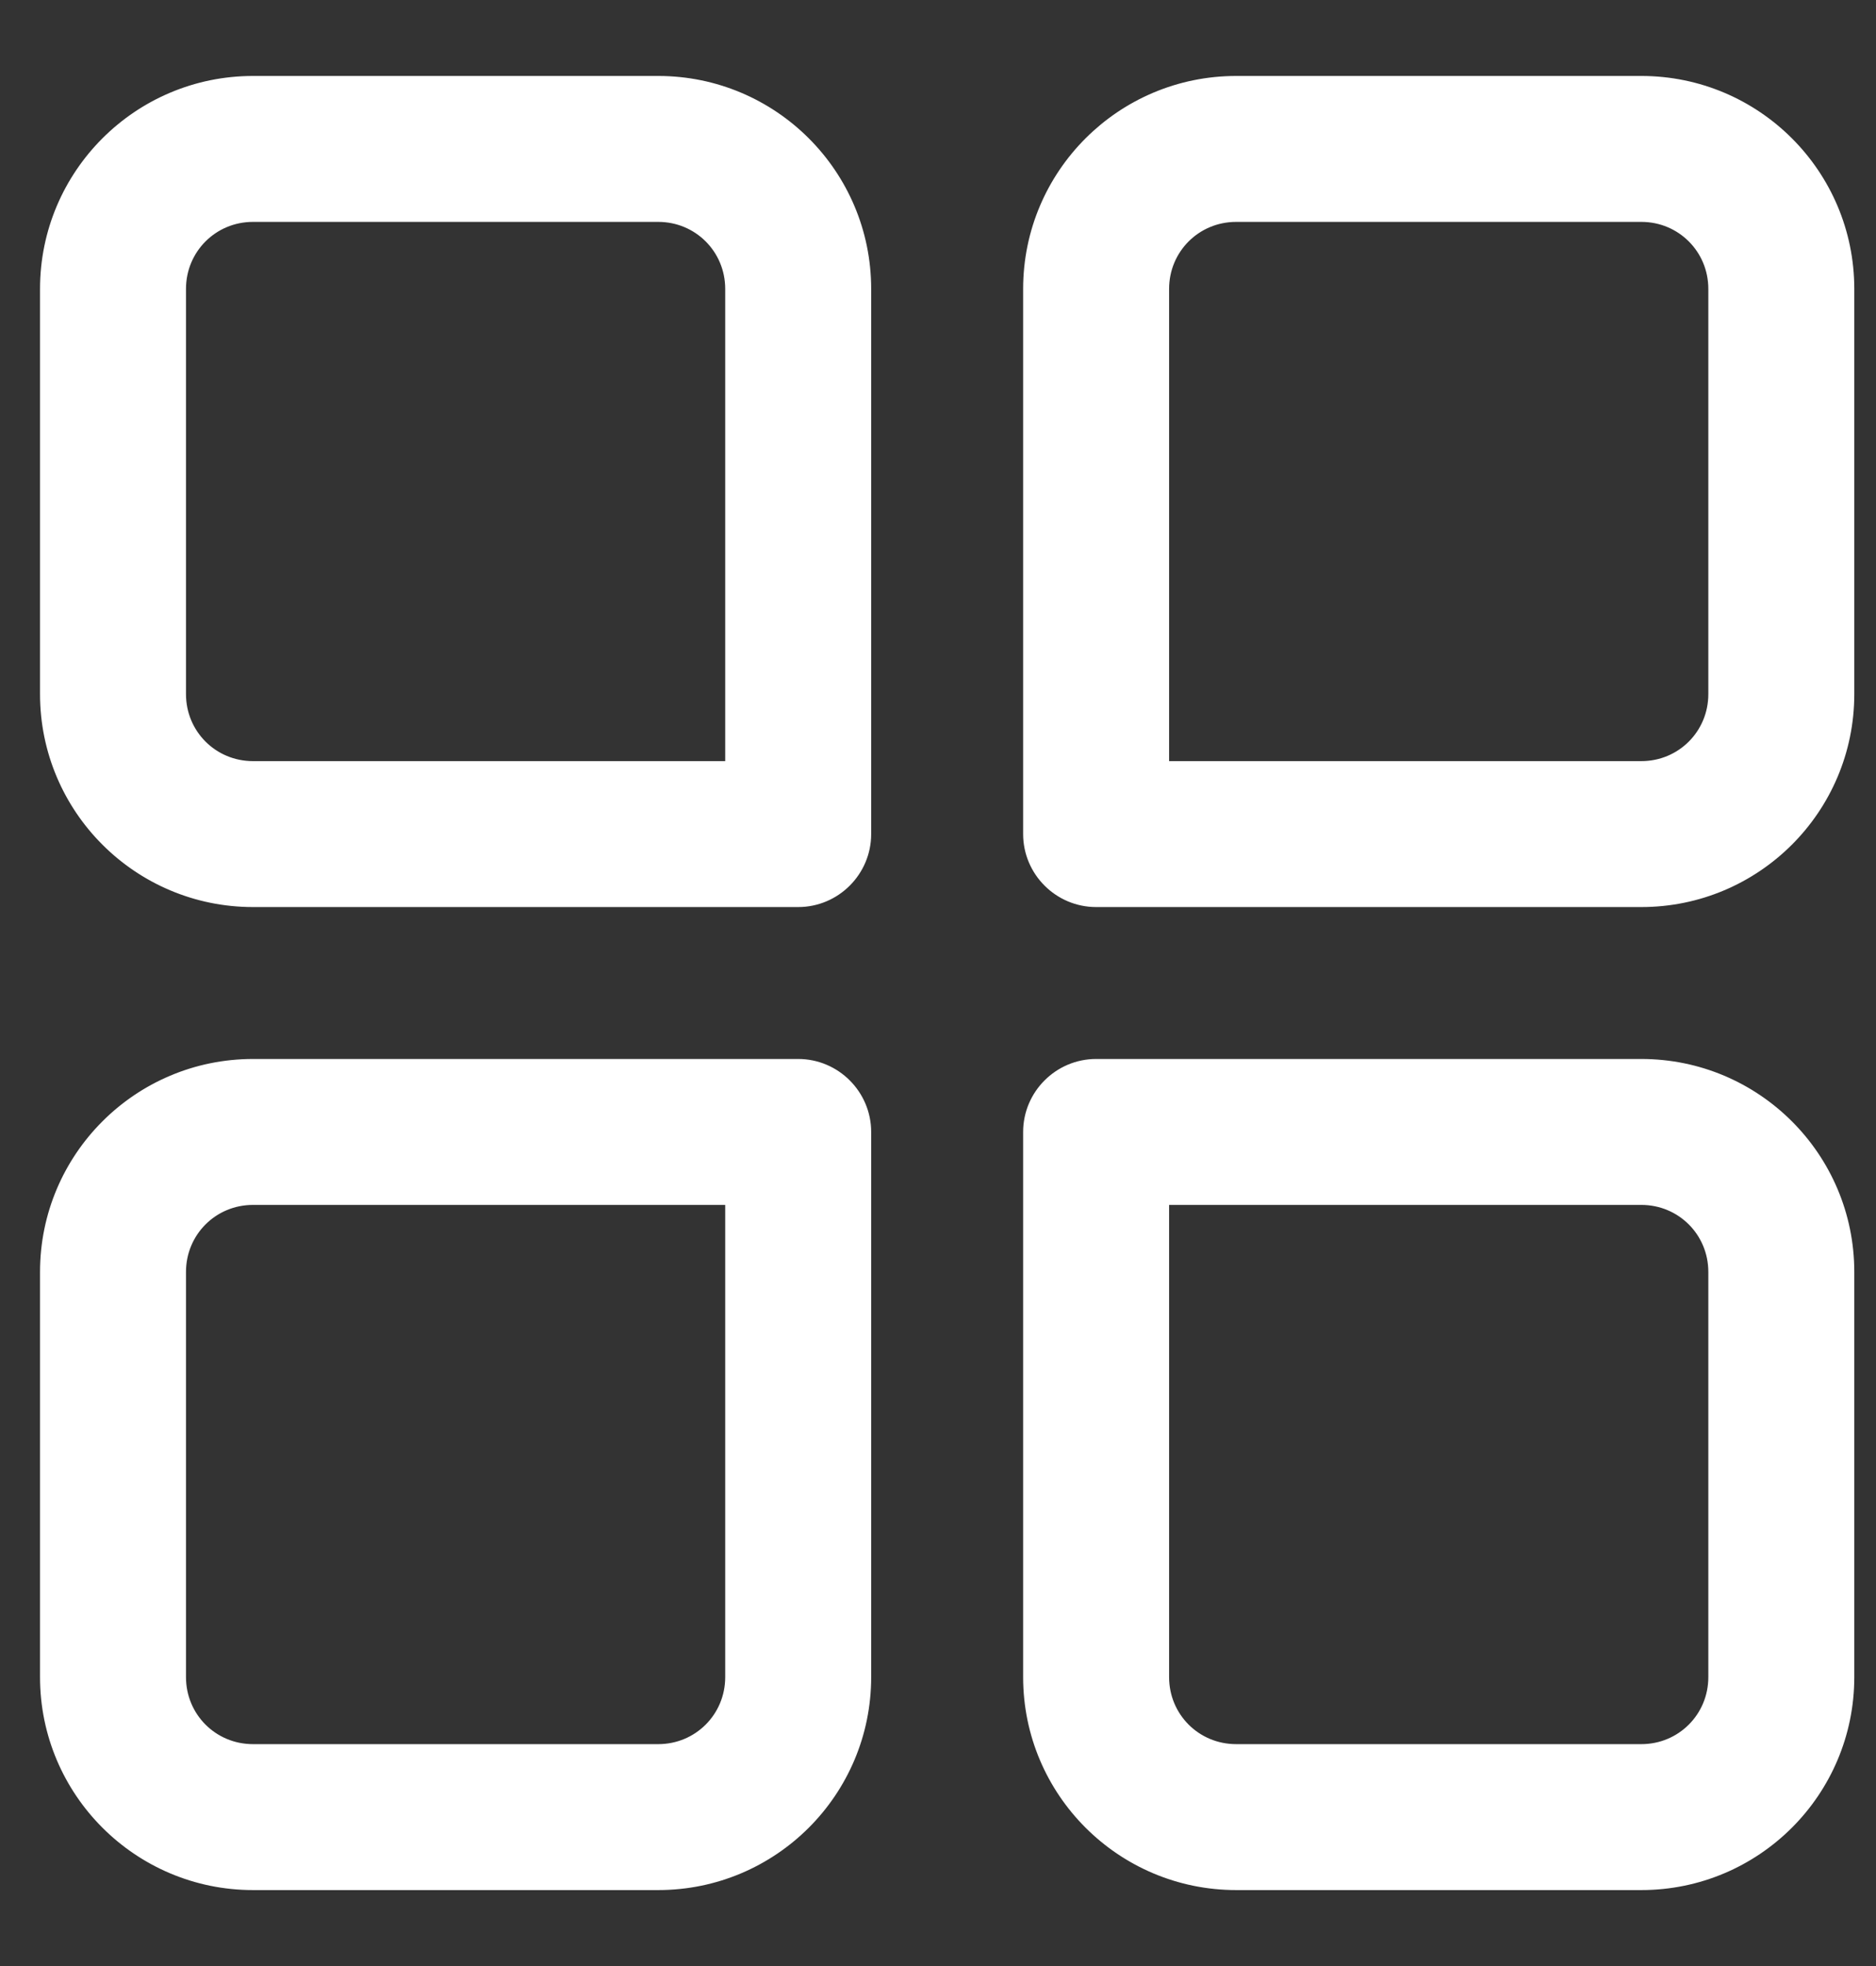 <svg width="21" height="22" viewBox="0 0 21 22" fill="none" xmlns="http://www.w3.org/2000/svg">
<rect x="0" y="0" width="21" height="22" fill="#333333" stroke="none"/>
<path d="M18.373 21H13.838C12.604 21 11.603 20 11.603 18.767V12.667C11.603 12.3 11.903 12 12.27 12H18.373C19.607 12 20.607 13 20.607 14.233V18.767C20.607 20 19.607 21 18.373 21ZM12.937 13.333V18.767C12.937 19.267 13.337 19.667 13.838 19.667H18.373C18.873 19.667 19.273 19.267 19.273 18.767V14.233C19.273 13.733 18.873 13.333 18.373 13.333H12.937Z" fill="white" stroke="white" stroke-width="0.3"/>
<path d="M7.368 21H2.832C1.599 21 0.598 20 0.598 18.767V14.233C0.598 13 1.599 12 2.832 12H8.935C9.302 12 9.602 12.3 9.602 12.667V18.767C9.602 20 8.602 21 7.368 21ZM2.832 13.333C2.332 13.333 1.932 13.733 1.932 14.233V18.767C1.932 19.267 2.332 19.667 2.832 19.667H7.368C7.868 19.667 8.268 19.267 8.268 18.767V13.333H2.832Z" fill="white" stroke="white" stroke-width="0.3"/>
<path d="M18.373 10H12.27C11.903 10 11.603 9.7 11.603 9.333V3.233C11.603 2 12.604 1 13.838 1H18.373C19.607 1 20.607 2 20.607 3.233V7.767C20.607 9 19.607 10 18.373 10ZM12.937 8.667H18.373C18.873 8.667 19.273 8.267 19.273 7.767V3.233C19.273 2.733 18.873 2.333 18.373 2.333H13.838C13.337 2.333 12.937 2.733 12.937 3.233V8.667Z" fill="white" stroke="white" stroke-width="0.3"/>
<path d="M8.935 10H2.832C1.599 10 0.598 9 0.598 7.767V3.233C0.598 2 1.599 1 2.832 1H7.368C8.602 1 9.602 2 9.602 3.233V9.333C9.602 9.7 9.302 10 8.935 10ZM2.832 2.333C2.332 2.333 1.932 2.733 1.932 3.233V7.767C1.932 8.267 2.332 8.667 2.832 8.667H8.268V3.233C8.268 2.733 7.868 2.333 7.368 2.333H2.832Z" fill="white" stroke="white" stroke-width="0.3"/>
</svg>
